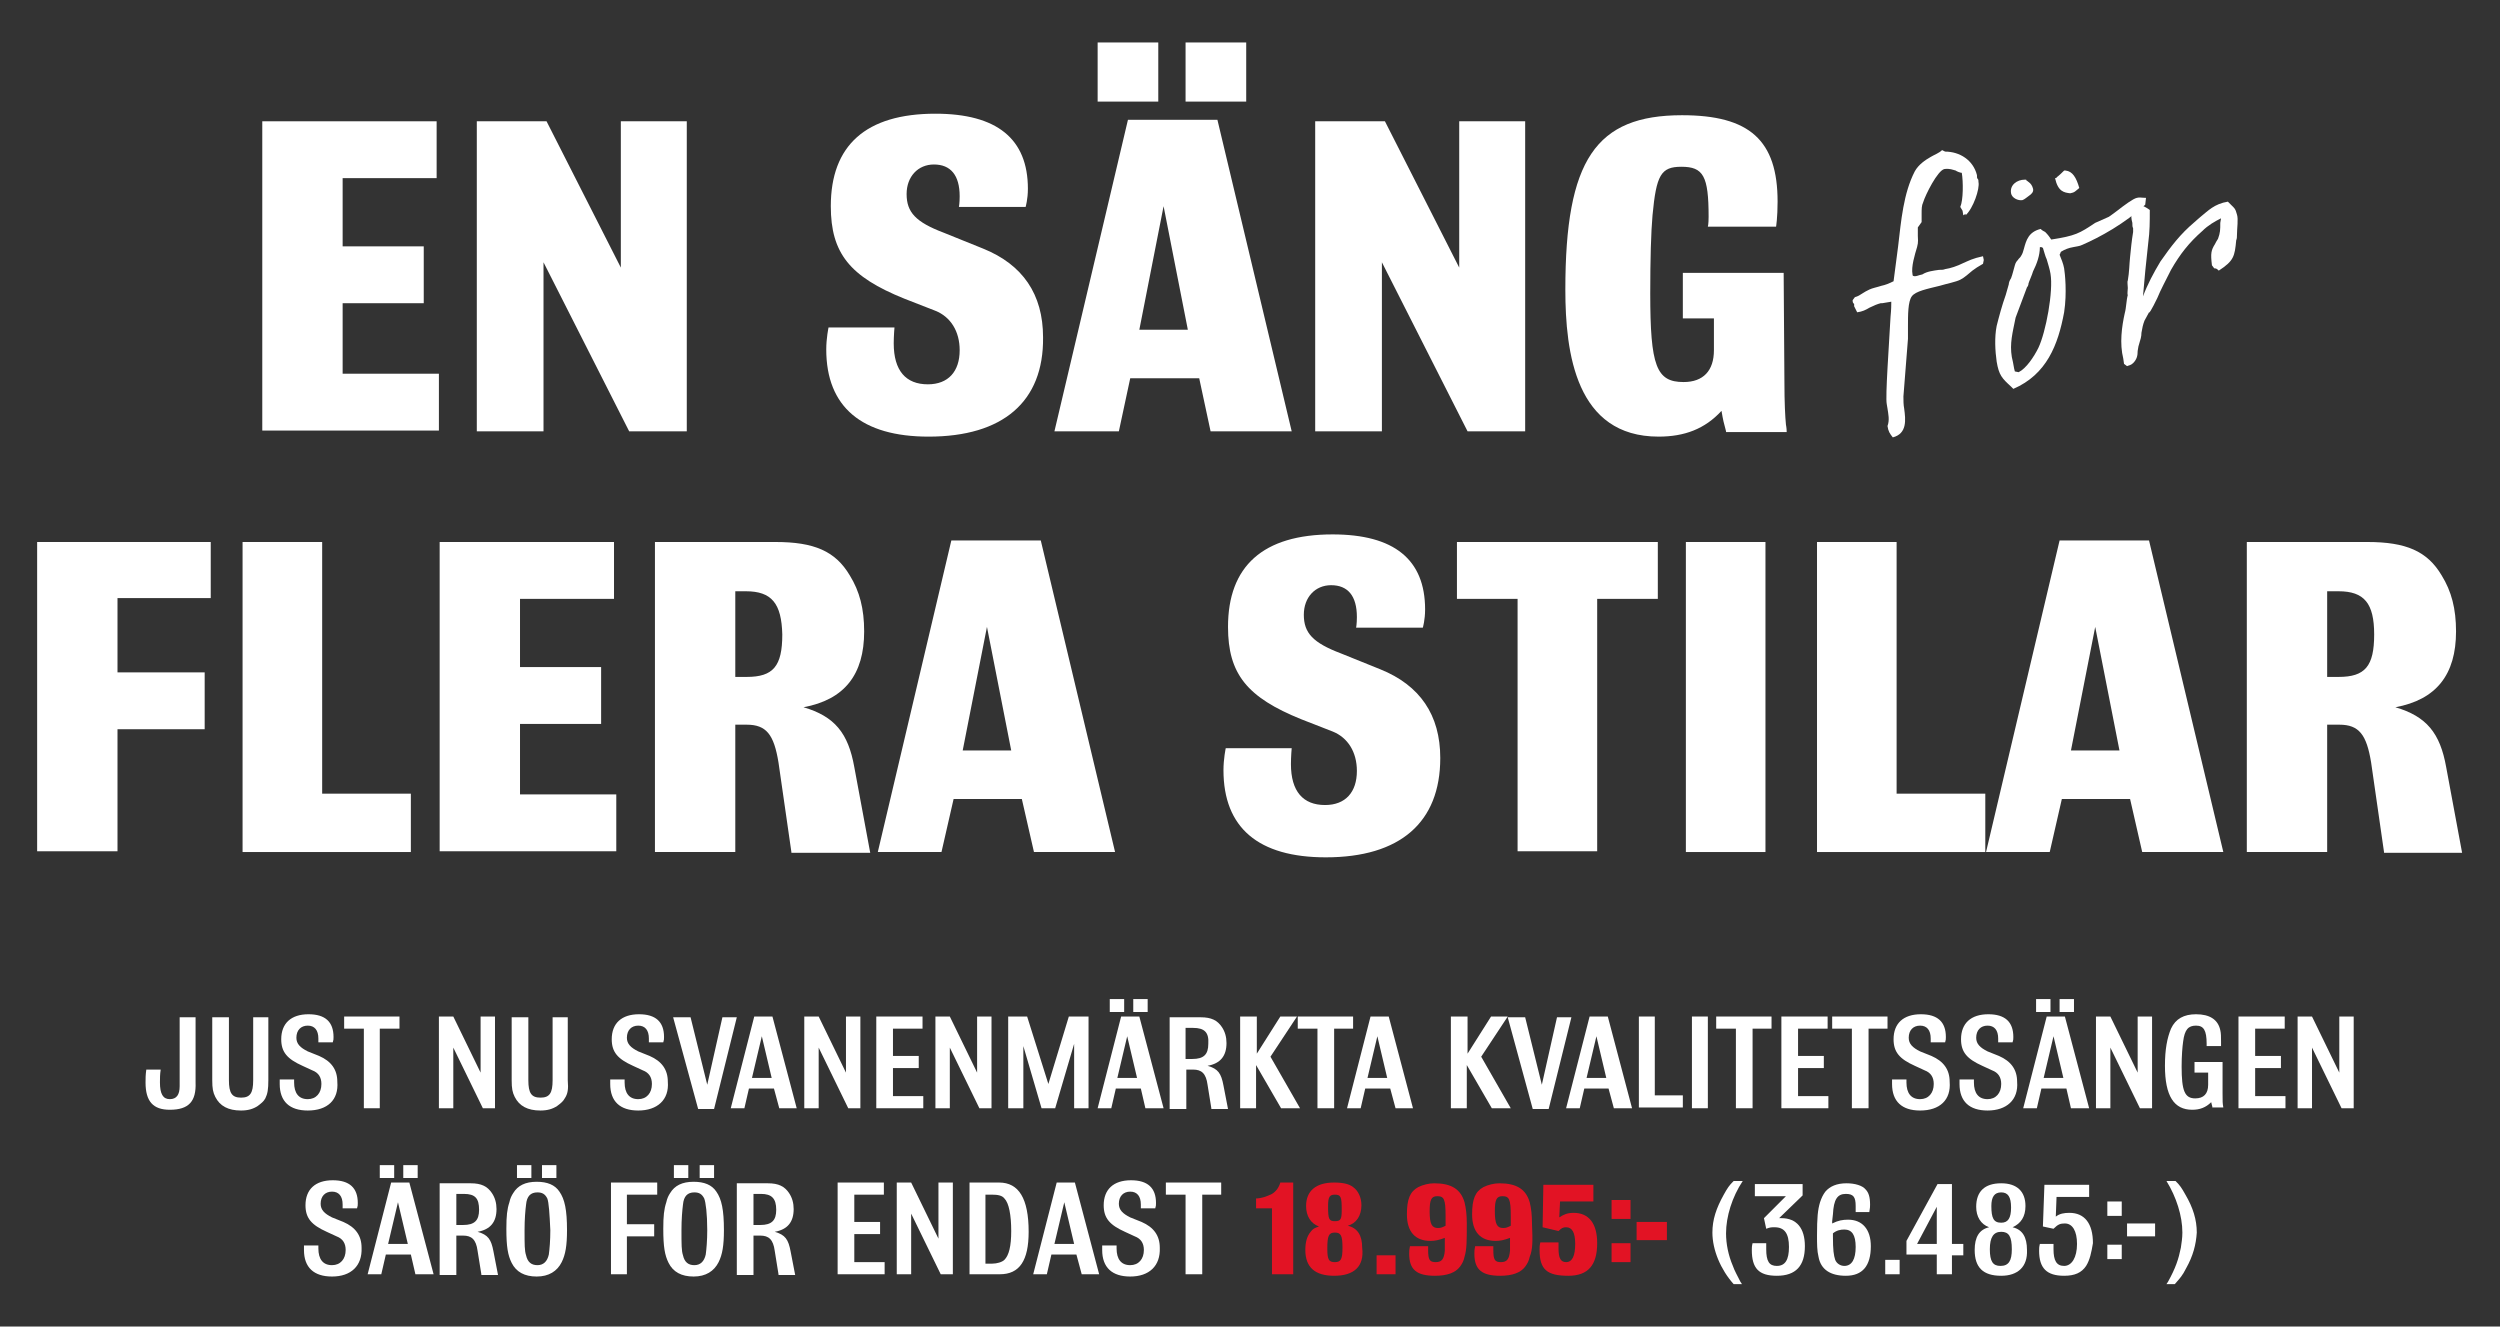 <?xml version="1.0" encoding="utf-8"?>
<svg xmlns="http://www.w3.org/2000/svg" xmlns:xlink="http://www.w3.org/1999/xlink" version="1.1" id="Lager_1" x="0px" y="0px" viewBox="0 0 329.8 175" style="enable-background:new 0 0 329.8 175;">
<rect x="0" y="0" width="329.8" height="175" fill="#333333" stroke="none"/>
<style type="text/css">
	.st0{fill:#FFFFFF;}
	.st1{fill:#E21324;}
</style>
<g>
	<g>
		<g>
			<path class="st0" d="M256.6,20c1.9,0,3.7,1.1,4.2,3.1c0,0.3,0,0.4,0.1,0.5l0,0c0.1,0.1,0.1,0.2,0.1,0.4c0.2,0.9-0.7,3.5-1.7,4.4&#xA;				v-0.2c-0.1,0.1-0.3,0.2-0.3,0.2l-0.1-0.6l-0.3-0.5c0.4-0.9,0.4-3.3,0.2-4.5c-0.2,0-0.7-0.2-0.8-0.3c-0.4-0.1-0.8-0.3-1.5-0.2&#xA;				c-0.9,0.2-2.5,3.4-2.8,4.4c-0.2,0.4-0.2,0.9-0.2,1.5c0,0.4,0,0.8,0,1.1L253,30c0,0.3,0,0.7,0,1.1c0,0.4,0.1,0.8-0.1,1.5&#xA;				c-0.3,1-0.8,2.6-0.6,3.6c0,0,0,0.2,0.1,0.2c0.2,0.1,0.5,0,0.8-0.1l0.4-0.1c0.6-0.4,1.5-0.5,2.2-0.6c0.3,0,0.6,0,0.8-0.1&#xA;				c0.7-0.1,1.6-0.4,2.4-0.8c0.7-0.3,1.2-0.6,2.6-0.9l0.1,0.5l-0.1,0.5c-0.7,0.4-1,0.6-1.4,0.9c-0.5,0.4-1,0.9-1.6,1.2&#xA;				c-0.6,0.3-1.7,0.5-2.7,0.8c-1.6,0.4-3.2,0.7-3.7,1.4c-0.5,0.7-0.5,2.4-0.5,4c0,0.6,0,1.2,0,1.6c-0.1,1.2-0.2,2.6-0.3,3.8&#xA;				c-0.1,1.2-0.2,2.6-0.3,3.8c0,0.5,0,1.1,0.1,1.6c0.2,1.5,0.4,3.3-1.5,3.8c-0.4-0.5-0.6-0.8-0.7-1.5c0.3-0.8,0.1-1.6,0-2.3&#xA;				l-0.1-0.6c-0.2-1,0.3-7.7,0.5-11.5c0.1-1,0.1-1.6,0.1-2l-1.2,0.2c-0.1,0-0.2,0-0.2,0c-0.4,0.1-0.9,0.3-1.5,0.6&#xA;				c-0.5,0.3-0.9,0.5-1.6,0.6l-0.4-0.8c0-0.1,0-0.2,0-0.3l-0.1-0.1c-0.1-0.1-0.1-0.3-0.1-0.4l0.3-0.4c0.4-0.1,0.7-0.3,1-0.5&#xA;				c0.3-0.2,0.5-0.3,0.9-0.5l0,0c0.4-0.2,1-0.3,1.6-0.5c0.5-0.1,1-0.3,1.6-0.6c0.2-1.5,0.4-3,0.6-4.6c0.4-3.4,0.7-7,2.2-9.9&#xA;				c0.5-0.9,1.4-1.5,2.1-1.9c0.5-0.3,1.1-0.5,1.5-0.9L256.6,20z"/>
		</g>
		<g>
			<path class="st0" d="M270.6,31.6c3.2-0.5,3.7-0.8,5.8-2.2l1.8-0.8c0.3-0.2,0.7-0.5,1.1-0.8l0,0c0.9-0.7,2.1-1.6,2.6-1.7&#xA;				c0.3-0.1,0.7,0,1.2,0l-0.1,0.9c-2.7,2.5-6,4.3-8.3,5.3c-0.4,0.2-0.8,0.2-1.2,0.3c-0.6,0.1-1.1,0.3-1.6,0.6&#xA;				c-0.1,0.1-0.1,0.3-0.2,0.4c0.2,0.5,0.5,1.2,0.6,1.8c0.1,0.6,0.4,3.2,0,5.8c-0.8,4.3-2.3,8.2-6.7,10.1l-0.3-0.3l0,0&#xA;				c-1.2-1.1-1.6-1.5-1.9-3.3c-0.2-1.4-0.3-3.2,0-4.7c0.3-1.2,0.7-2.7,1.2-4.1l0.4-1.4l0,0c0-0.2,0.1-0.5,0.3-0.8&#xA;				c0.2-0.5,0.4-1.4,0.5-1.7c0.1-0.4,0.3-0.6,0.4-0.7c0.1-0.2,0.3-0.3,0.4-0.5c0.2-0.3,0.3-0.6,0.4-1c0.3-1.1,0.6-2.2,2.2-2.6&#xA;				c0.2,0.2,0.4,0.3,0.6,0.4C270.2,31,270.4,31.3,270.6,31.6z M269.1,32.6c0,1.1-0.4,2.2-0.9,3.2l0,0c-0.1,0.4-0.6,1.5-0.6,1.6&#xA;				c0,0.2-0.1,0.4-0.2,0.5l0,0c-0.4,1.1-1.1,2.9-1.5,4c-0.4,2-0.8,3.4-0.5,5.2c0.1,0.4,0.2,0.9,0.3,1.5l0.1,0.4l0.5,0.1&#xA;				c1-0.5,2-2,2.6-3.2c1-2.1,2-7.5,1.6-9.8c-0.1-0.6-0.3-1.2-0.5-1.9c-0.2-0.4-0.3-0.9-0.5-1.5l-0.2-0.1H269.1z M267.3,23.8&#xA;				c-0.1-0.1,0.2,0.1,0.3,0.2l0,0c0.3,0.2,0.5,0.5,0.6,0.9c0.1,0.4-0.2,0.7-0.5,0.9s-0.6,0.5-0.9,0.6c-0.6,0.1-1.4-0.3-1.5-0.9&#xA;				c-0.2-1.1,0.8-1.8,1.8-1.8H267.3z M272.5,22.5c0.9,0.1,1.4,0.9,1.8,2.3c-0.5,0.4-0.6,0.6-1.2,0.7c-0.8-0.1-1.6-0.2-2-2&#xA;				c0.2,0,0.2,0,0.2-0.1c0.3-0.2,0.9-0.8,1-0.9H272.5z"/>
		</g>
		<g>
			<path class="st0" d="M291.8,35c-0.2-1.6-0.1-2,0.4-2.8c0.1-0.2,0.2-0.4,0.4-0.7c0.3-0.8,0.3-1.2,0.3-2.1l0.1-0.6&#xA;				c-0.8,0.4-1.7,0.9-2.5,1.7c-1.7,1.5-2.9,3-4.1,5.1c-0.7,1.4-1.4,2.7-1.8,3.7l-0.5,1c-0.2,0.4-0.6,1.1-0.6,0.9l-0.6,1.1l0,0&#xA;				c-0.2,0.5-0.3,1-0.4,1.6c0,0.5-0.1,0.8-0.4,1.8l0,0l-0.1,0.6c0,0.6-0.1,1.1-0.6,1.6c-0.3,0.3-0.6,0.3-0.8,0.4l-0.4-0.3l-0.1-0.7&#xA;				c-0.5-2-0.2-4.2,0.2-6c0.2-0.7,0.2-1.7,0.4-2.4c-0.1,0,0-0.7,0-0.9c0-0.4-0.1-0.8,0-1c0.2-1.1,0.2-2.2,0.3-3.1&#xA;				c0.1-1,0.2-2.1,0.4-3.3c0-0.3,0-0.5,0-0.5c-0.1-0.2-0.1-0.3-0.1-0.7c-0.1-0.3-0.4-1.6,0.4-2.3c0.6-0.4,1.9,0.6,1.9,0.6&#xA;				c0,1.6,0,2.8-0.2,4.3c-0.3,2.7-0.5,4.7-0.7,7.1c0.6-1.6,1.4-3.1,2.3-4.6c1.4-2,2.6-3.6,4.5-5.2c0.3-0.3,0.6-0.5,0.8-0.7&#xA;				c1-0.8,1.8-1.7,3.6-2l0.5,0.5l0,0c0.3,0.3,0.5,0.4,0.7,1.2c0.2,0.6,0,1.8,0,2.7c0,0.2,0,0.5-0.1,0.7c-0.2,2.1-0.3,2.7-2.3,4&#xA;				c-0.3-0.3-0.4-0.3-0.6-0.3L291.8,35z"/>
		</g>
	</g>
	<g>
		<path class="st0" d="M34.6,56.9V16h23v7.5H45.2v9h10.7V40H45.2v9.3h12.7v7.5H34.6z"/>
	</g>
	<g>
		<path class="st0" d="M83,56.9L71.7,34.6v22.3h-8.8V16h9.2l9.8,19.3V16h8.7v40.9H83z"/>
	</g>
	<g>
		<path class="st0" d="M122.5,57.6c-8.8,0-13.5-3.9-13.5-11.5c0-1.5,0.3-2.9,0.3-2.9h8.7c0,0-0.1,1.1-0.1,2.1c0,3.6,1.6,5.4,4.5,5.4&#xA;			c2.7,0,4.2-1.7,4.2-4.5c0-2.5-1.2-4.4-3.2-5.2l-4.1-1.6c-7.2-2.9-9.7-6-9.7-12.2c0-8,4.6-12.2,13.8-12.2c8.1,0,12.2,3.3,12.2,9.9&#xA;			c0,1.4-0.3,2.4-0.3,2.4h-8.8c0,0,0.1-0.5,0.1-1.4c0-2.8-1.2-4.2-3.4-4.2c-2.1,0-3.6,1.6-3.6,3.9c0,2.4,1.2,3.7,4.9,5.1l5.2,2.1&#xA;			c5.2,2.1,7.9,6,7.9,11.7C137.7,53,132.3,57.6,122.5,57.6z"/>
	</g>
	<g>
		<path class="st0" d="M159.7,56.9l-1.5-7h-9.1l-1.5,7h-8.5l9.7-41.1h11.8l9.8,41.1H159.7z M144.8,13.4V5.6h8v7.8H144.8z&#xA;			 M153.5,27.2l-3.2,16.3h6.4L153.5,27.2z M156.4,13.4V5.6h8v7.8H156.4z"/>
	</g>
	<g>
		<path class="st0" d="M193.6,56.9l-11.3-22.3v22.3h-8.8V16h9.2l9.8,19.3V16h8.7v40.9H193.6z"/>
	</g>
	<g>
		<path class="st0" d="M227.7,56.9c-0.3-1.1-0.4-1.5-0.6-2.7c-2.2,2.4-4.9,3.4-8.3,3.4c-10.9,0-12.3-11-12.3-19.4&#xA;			c0-17.1,4-23,15.4-23c8.9,0,12.6,3.3,12.6,11.4c0,2.1-0.2,3.3-0.2,3.3h-9c0,0,0.1-0.3,0.1-1.3c0-5.4-0.7-6.6-3.6-6.6&#xA;			c-2.7,0-3.3,1.1-3.8,6.4c-0.2,2.2-0.3,5.9-0.3,10.3c0,9.6,0.8,11.7,4.4,11.7c2.6,0,4-1.5,4-4.2v-4.2H222v-6h13.3l0.1,14.4&#xA;			c0,2.7,0.1,4.6,0.2,5.6c0,0.1,0.1,0.4,0.1,1H227.7z"/>
	</g>
</g>
<g>
	<g>
		<path class="st0" d="M15.5,78.9v9.8H27v7.5H15.5v16.1H4.9V71.5h22.9v7.4H15.5z"/>
	</g>
	<g>
		<path class="st0" d="M32,112.4V71.5h10.5v33.2h11.7v7.7H32z"/>
	</g>
	<g>
		<path class="st0" d="M58,112.4V71.5h23V79H68.6v9h10.7v7.5H68.6v9.3h12.7v7.5H58z"/>
	</g>
	<g>
		<path class="st0" d="M104.4,112.4l-1.7-11.8c-0.6-3.7-1.6-5-4.2-5H97v16.8H86.4V71.5h15.9c5.1,0,7.9,1.2,9.8,4.4&#xA;			c1.3,2.1,1.9,4.4,1.9,7.4c0,5.7-2.6,9-8,10c4.1,1.2,5.9,3.4,6.7,7.9l2.1,11.3H104.4z M98.4,78H97v11.3h1.5c3.5,0,4.7-1.4,4.7-5.6&#xA;			C103.1,79.6,101.8,78,98.4,78z"/>
	</g>
	<g>
		<path class="st0" d="M136.4,112.4l-1.6-7h-9l-1.6,7h-8.4l9.7-41.1h11.8l9.8,41.1H136.4z M130.2,82.7L127,99h6.4L130.2,82.7z"/>
	</g>
	<g>
		<path class="st0" d="M174.9,113.1c-8.9,0-13.5-3.9-13.5-11.5c0-1.5,0.3-2.9,0.3-2.9h8.7c0,0-0.1,1.1-0.1,2.1&#xA;			c0,3.6,1.6,5.4,4.5,5.4c2.7,0,4.2-1.7,4.2-4.5c0-2.5-1.2-4.4-3.2-5.2l-4.1-1.6c-7.2-2.9-9.7-6-9.7-12.2c0-8,4.6-12.2,13.8-12.2&#xA;			c8.1,0,12.2,3.3,12.2,9.9c0,1.4-0.3,2.4-0.3,2.4h-8.8c0,0,0.1-0.5,0.1-1.4c0-2.8-1.2-4.2-3.4-4.2c-2.1,0-3.6,1.6-3.6,3.9&#xA;			c0,2.4,1.2,3.7,4.9,5.1l5.2,2.1c5.2,2.1,7.9,6,7.9,11.7C190,108.5,184.7,113.1,174.9,113.1z"/>
	</g>
	<g>
		<path class="st0" d="M210.7,79v33.3h-10.5V79h-8v-7.5h26.5V79H210.7z"/>
	</g>
	<g>
		<path class="st0" d="M222.4,112.4V71.5h10.5v40.9H222.4z"/>
	</g>
	<g>
		<path class="st0" d="M239.7,112.4V71.5h10.5v33.2h11.7v7.7H239.7z"/>
	</g>
	<g>
		<path class="st0" d="M282.6,112.4l-1.6-7h-9l-1.6,7H262l9.7-41.1h11.8l9.8,41.1H282.6z M276.4,82.7L273.2,99h6.4L276.4,82.7z"/>
	</g>
	<g>
		<path class="st0" d="M314.5,112.4l-1.7-11.8c-0.6-3.7-1.6-5-4.2-5H307v16.8h-10.6V71.5h15.9c5.1,0,7.9,1.2,9.8,4.4&#xA;			c1.3,2.1,1.9,4.4,1.9,7.4c0,5.7-2.6,9-8,10c4.1,1.2,5.9,3.4,6.7,7.9l2.1,11.3H314.5z M308.5,78H307v11.3h1.5&#xA;			c3.5,0,4.7-1.4,4.7-5.6C313.2,79.6,311.9,78,308.5,78z"/>
	</g>
</g>
<g>
	<path class="st0" d="M22.4,146.4c-2.2,0-3.2-1.1-3.2-3.6c0-0.5,0-1,0.1-1.7h1.9c-0.1,0.6-0.1,1.2-0.1,1.7c0,1.5,0.4,2.2,1.3,2.2&#xA;		c0.9,0,1.3-0.6,1.3-1.7v-9.1h2.1v8.6C25.9,145.3,24.9,146.4,22.4,146.4z"/>
	<path class="st0" d="M35,144.9c-0.2,0.4-0.6,0.7-1,1c-0.6,0.4-1.3,0.6-2.2,0.6c-1.7,0-2.8-0.6-3.4-1.8c-0.3-0.6-0.4-1.1-0.4-2.2&#xA;		l0-8.3h2.2v8.3c0,1.7,0.4,2.3,1.6,2.3c1.2,0,1.6-0.6,1.6-2.3v-8.3h2v8.3C35.4,143.7,35.3,144.3,35,144.9z"/>
	<path class="st0" d="M40.6,146.5c-2.4,0-3.7-1.2-3.7-3.5c0-0.2,0-0.4,0-0.6h1.9c0,0.1,0,0.3,0,0.4c0,1.4,0.6,2.2,1.8,2.2&#xA;		c1.1,0,1.8-0.8,1.8-2c0-0.9-0.4-1.5-1.2-1.8l-1.3-0.6c-2-0.9-2.8-1.8-2.8-3.5c0-2.1,1.3-3.3,3.6-3.3c2.2,0,3.3,1,3.3,3&#xA;		c0,0.3,0,0.4-0.1,0.7h-1.9c0-0.2,0-0.3,0-0.5c0-1.1-0.5-1.7-1.4-1.7c-0.9,0-1.5,0.6-1.5,1.6c0,0.8,0.5,1.3,1.5,1.8l1.5,0.6&#xA;		c1.6,0.7,2.4,1.8,2.4,3.4C44.7,145.1,43.2,146.5,40.6,146.5z"/>
	<path class="st0" d="M50.1,135.8v10.4H48v-10.5h-2.6v-1.6h7.3v1.6H50.1z"/>
	<path class="st0" d="M63.7,146.2l-3.9-8v8h-1.9v-12.1h1.9l3.6,7.4v-7.4h1.9v12.1H63.7z"/>
	<path class="st0" d="M74.5,144.9c-0.2,0.4-0.6,0.7-1,1c-0.6,0.4-1.3,0.6-2.2,0.6c-1.7,0-2.8-0.6-3.4-1.8c-0.3-0.6-0.4-1.1-0.4-2.2&#xA;		l0-8.3h2.2v8.3c0,1.7,0.4,2.3,1.6,2.3c1.2,0,1.6-0.6,1.6-2.3v-8.3h2v8.3C75,143.7,74.9,144.3,74.5,144.9z"/>
	<path class="st0" d="M84.2,146.5c-2.4,0-3.7-1.2-3.7-3.5c0-0.2,0-0.4,0-0.6h1.9c0,0.1,0,0.3,0,0.4c0,1.4,0.6,2.2,1.8,2.2&#xA;		c1.1,0,1.8-0.8,1.8-2c0-0.9-0.4-1.5-1.2-1.8l-1.3-0.6c-2-0.9-2.8-1.8-2.8-3.5c0-2.1,1.3-3.3,3.6-3.3c2.2,0,3.3,1,3.3,3&#xA;		c0,0.3,0,0.4-0.1,0.7h-1.9c0-0.2,0-0.3,0-0.5c0-1.1-0.5-1.7-1.4-1.7c-0.9,0-1.5,0.6-1.5,1.6c0,0.8,0.5,1.3,1.5,1.8l1.5,0.6&#xA;		c1.6,0.7,2.4,1.8,2.4,3.4C88.3,145.1,86.7,146.5,84.2,146.5z"/>
	<path class="st0" d="M94.2,146.3h-2.1l-3.3-12.1h2.3l2.2,8.9l2-8.9h1.9L94.2,146.3z"/>
	<path class="st0" d="M102.8,146.2l-0.7-2.6h-3.3l-0.6,2.6h-1.8l3.1-12.1h2.4l3.2,12.1H102.8z M100.5,136.7l-1.3,5.5h2.6&#xA;		L100.5,136.7z"/>
	<path class="st0" d="M111.9,146.2l-3.9-8v8h-1.9v-12.1h1.9l3.6,7.4v-7.4h1.9v12.1H111.9z"/>
	<path class="st0" d="M115.6,146.2v-12.1h6.1v1.6h-3.9v3.6h3.4v1.6h-3.4v3.7h4v1.6H115.6z"/>
	<path class="st0" d="M129.2,146.2l-3.9-8v8h-1.9v-12.1h1.9l3.6,7.4v-7.4h1.9v12.1H129.2z"/>
	<path class="st0" d="M141.7,146.2v-8.5l-2.5,8.5h-1.8l-2.4-8.2v8.2H133v-12.1h2.5l2.8,8.9l2.7-8.9h2.6v12.1H141.7z"/>
	<path class="st0" d="M151.1,146.2l-0.6-2.6h-3.3l-0.6,2.6h-1.8l3.1-12.1h2.4l3.2,12.1H151.1z M146.4,133.5v-1.7h1.9v1.7H146.4z&#xA;		 M148.7,136.7l-1.3,5.5h2.6L148.7,136.7z M149.5,133.5v-1.7h1.9v1.7H149.5z"/>
	<path class="st0" d="M159.8,146.2l-0.5-3.1c-0.2-1.5-0.8-2-1.9-2h-0.9v5.2h-2.2v-12.1h4.1c1.4,0,2.2,0.4,2.8,1.3&#xA;		c0.4,0.6,0.6,1.3,0.6,2.1c0,1.7-0.8,2.7-2.5,3c1.4,0.4,1.8,1,2.1,2.6l0.6,3.1H159.8z M157.4,135.6h-1v4.1h0.9c1.5,0,2.1-0.6,2.1-2&#xA;		C159.5,136.2,158.9,135.6,157.4,135.6z"/>
	<path class="st0" d="M169,146.2l-3.3-5.7v5.7h-2.1v-12.1h2.2v4.9l3.1-4.9h2.2l-3.5,5.3l3.9,6.8H169z"/>
	<path class="st0" d="M176,135.8v10.4h-2.2v-10.5h-2.6v-1.6h7.3v1.6H176z"/>
	<path class="st0" d="M184.1,146.2l-0.7-2.6h-3.3l-0.6,2.6h-1.8l3.1-12.1h2.4l3.2,12.1H184.1z M181.7,136.7l-1.3,5.5h2.6&#xA;		L181.7,136.7z"/>
	<path class="st0" d="M196.8,146.2l-3.3-5.7v5.7h-2.1v-12.1h2.2v4.9l3.1-4.9h2.2l-3.5,5.3l3.9,6.8H196.8z"/>
	<path class="st0" d="M204.3,146.3h-2.1l-3.3-12.1h2.3l2.2,8.9l2-8.9h1.9L204.3,146.3z"/>
	<path class="st0" d="M212.9,146.2l-0.7-2.6H209l-0.6,2.6h-1.8l3.1-12.1h2.4l3.2,12.1H212.9z M210.6,136.7l-1.3,5.5h2.6L210.6,136.7&#xA;		z"/>
	<path class="st0" d="M216.2,146.2v-12.1h2.1v10.4h3.7v1.6H216.2z"/>
	<path class="st0" d="M223.2,146.2v-12.1h2.1v12.1H223.2z"/>
	<path class="st0" d="M231.2,135.8v10.4h-2.2v-10.5h-2.6v-1.6h7.3v1.6H231.2z"/>
	<path class="st0" d="M235,146.2v-12.1h6.1v1.6h-3.9v3.6h3.4v1.6h-3.4v3.7h4v1.6H235z"/>
	<path class="st0" d="M246.5,135.8v10.4h-2.2v-10.5h-2.6v-1.6h7.3v1.6H246.5z"/>
	<path class="st0" d="M253.3,146.5c-2.4,0-3.7-1.2-3.7-3.5c0-0.2,0-0.4,0-0.6h1.9c0,0.1,0,0.3,0,0.4c0,1.4,0.6,2.2,1.8,2.2&#xA;		c1.1,0,1.8-0.8,1.8-2c0-0.9-0.4-1.5-1.2-1.8l-1.3-0.6c-2-0.9-2.8-1.8-2.8-3.5c0-2.1,1.3-3.3,3.6-3.3c2.2,0,3.3,1,3.3,3&#xA;		c0,0.3,0,0.4-0.1,0.7h-1.9c0-0.2,0-0.3,0-0.5c0-1.1-0.5-1.7-1.4-1.7c-0.9,0-1.5,0.6-1.5,1.6c0,0.8,0.5,1.3,1.5,1.8l1.5,0.6&#xA;		c1.6,0.7,2.4,1.8,2.4,3.4C257.4,145.1,255.9,146.5,253.3,146.5z"/>
	<path class="st0" d="M262.2,146.5c-2.4,0-3.7-1.2-3.7-3.5c0-0.2,0-0.4,0-0.6h1.9c0,0.1,0,0.3,0,0.4c0,1.4,0.6,2.2,1.8,2.2&#xA;		c1.1,0,1.8-0.8,1.8-2c0-0.9-0.4-1.5-1.2-1.8l-1.3-0.6c-2-0.9-2.8-1.8-2.8-3.5c0-2.1,1.3-3.3,3.6-3.3c2.2,0,3.3,1,3.3,3&#xA;		c0,0.3,0,0.4-0.1,0.7h-1.9c0-0.2,0-0.3,0-0.5c0-1.1-0.5-1.7-1.4-1.7c-0.9,0-1.5,0.6-1.5,1.6c0,0.8,0.5,1.3,1.5,1.8l1.5,0.6&#xA;		c1.6,0.7,2.4,1.8,2.4,3.4C266.3,145.1,264.7,146.5,262.2,146.5z"/>
	<path class="st0" d="M273.2,146.2l-0.6-2.6h-3.3l-0.6,2.6h-1.8l3.1-12.1h2.4l3.2,12.1H273.2z M268.6,133.5v-1.7h1.9v1.7H268.6z&#xA;		 M270.9,136.7l-1.3,5.5h2.6L270.9,136.7z M271.7,133.5v-1.7h1.9v1.7H271.7z"/>
	<path class="st0" d="M282.3,146.2l-3.9-8v8h-1.9v-12.1h1.9l3.6,7.4v-7.4h1.9v12.1H282.3z"/>
	<path class="st0" d="M291.9,146.2c-0.1-0.3-0.1-0.5-0.2-0.8c-0.7,0.7-1.5,1-2.5,1c-2.4,0-3.6-1.8-3.6-5.8c0-2.2,0.3-3.7,0.8-4.9&#xA;		c0.6-1.3,1.7-1.9,3.3-1.9c1.8,0,2.9,0.7,3.2,2.1c0.1,0.4,0.1,0.9,0.1,1.5c0,0.2,0,0.4,0,0.6h-1.9c0-0.1,0-0.2,0-0.3&#xA;		c0-1.8-0.4-2.4-1.4-2.4c-1,0-1.5,0.5-1.7,2.1c-0.1,0.7-0.2,1.9-0.2,3.3c0,3.2,0.4,4.2,1.8,4.2c1.1,0,1.7-0.6,1.7-1.8v-1.6h-1.8&#xA;		v-1.4h3.7v2.9v1.2c0,1.2,0,1.3,0.1,1.9H291.9z"/>
	<path class="st0" d="M295.3,146.2v-12.1h6.1v1.6h-3.9v3.6h3.4v1.6h-3.4v3.7h4v1.6H295.3z"/>
	<path class="st0" d="M308.9,146.2l-3.9-8v8h-1.9v-12.1h1.9l3.6,7.4v-7.4h1.9v12.1H308.9z"/>
</g>
<g>
	<path class="st0" d="M43.8,168.4c-2.4,0-3.7-1.2-3.7-3.5c0-0.2,0-0.4,0-0.6H42c0,0.1,0,0.3,0,0.4c0,1.4,0.6,2.2,1.8,2.2&#xA;		c1.1,0,1.8-0.8,1.8-2c0-0.9-0.4-1.5-1.2-1.8l-1.3-0.6c-2-0.9-2.8-1.8-2.8-3.5c0-2.1,1.3-3.3,3.6-3.3c2.2,0,3.3,1,3.3,3&#xA;		c0,0.3,0,0.4-0.1,0.7h-1.9c0-0.2,0-0.3,0-0.5c0-1.1-0.5-1.7-1.4-1.7s-1.5,0.6-1.5,1.6c0,0.8,0.5,1.3,1.5,1.8l1.5,0.6&#xA;		c1.6,0.7,2.4,1.8,2.4,3.4C47.8,167,46.3,168.4,43.8,168.4z"/>
	<path class="st0" d="M54.8,168.1l-0.6-2.6h-3.3l-0.6,2.6h-1.8l3.1-12.1h2.4l3.2,12.1H54.8z M50.1,155.4v-1.7h1.9v1.7H50.1z&#xA;		 M52.5,158.6l-1.3,5.5h2.6L52.5,158.6z M53.2,155.4v-1.7h1.9v1.7H53.2z"/>
	<path class="st0" d="M63.5,168.1L63,165c-0.2-1.5-0.8-2-1.9-2h-0.9v5.2H58v-12.1h4.1c1.4,0,2.2,0.4,2.8,1.3&#xA;		c0.4,0.6,0.6,1.3,0.6,2.1c0,1.7-0.8,2.7-2.5,3c1.4,0.4,1.8,1,2.1,2.6l0.6,3.1H63.5z M61.2,157.5h-1v4.1h0.9c1.5,0,2.1-0.6,2.1-2&#xA;		C63.2,158.1,62.7,157.5,61.2,157.5z"/>
	<path class="st0" d="M74.1,166.5c-0.6,1.2-1.7,1.9-3.3,1.9c-1.6,0-2.7-0.6-3.3-1.8c-0.5-1-0.7-2.1-0.7-4.5c0-1.7,0.1-2.6,0.4-3.5&#xA;		c0.1-0.5,0.3-0.9,0.5-1.2c0.6-1,1.6-1.5,3.1-1.5c1.4,0,2.4,0.4,3,1.3c0.7,1,1,2.4,1,5.1C74.8,164.3,74.6,165.5,74.1,166.5z&#xA;		 M68.2,155.4v-1.7h1.9v1.7H68.2z M72.2,158.1c-0.3-0.6-0.7-0.8-1.3-0.8c-0.9,0-1.4,0.5-1.5,1.6c-0.1,0.8-0.2,1.9-0.2,3.4&#xA;		c0,1.9,0,2.7,0.2,3.3c0.2,0.9,0.7,1.3,1.5,1.3c0.8,0,1.3-0.5,1.5-1.4c0.1-0.7,0.2-1.9,0.2-3.2C72.5,160.1,72.4,158.6,72.2,158.1z&#xA;		 M71.5,155.4v-1.7h1.9v1.7H71.5z"/>
	<path class="st0" d="M82.7,157.7v3.8h3.6v1.6h-3.6v5h-2.1v-12.1h6.1v1.6H82.7z"/>
	<path class="st0" d="M94.8,166.5c-0.6,1.2-1.7,1.9-3.3,1.9c-1.6,0-2.7-0.6-3.3-1.8c-0.5-1-0.7-2.1-0.7-4.5c0-1.7,0.1-2.6,0.4-3.5&#xA;		c0.1-0.5,0.3-0.9,0.5-1.2c0.6-1,1.6-1.5,3.1-1.5c1.4,0,2.4,0.4,3,1.3c0.7,1,1,2.4,1,5.1C95.5,164.3,95.3,165.5,94.8,166.5z&#xA;		 M88.9,155.4v-1.7h1.9v1.7H88.9z M92.9,158.1c-0.3-0.6-0.7-0.8-1.3-0.8c-0.9,0-1.4,0.5-1.5,1.6c-0.1,0.8-0.2,1.9-0.2,3.4&#xA;		c0,1.9,0,2.7,0.2,3.3c0.2,0.9,0.7,1.3,1.5,1.3c0.8,0,1.3-0.5,1.5-1.4c0.1-0.7,0.2-1.9,0.2-3.2C93.3,160.1,93.1,158.6,92.9,158.1z&#xA;		 M92.3,155.4v-1.7h1.9v1.7H92.3z"/>
	<path class="st0" d="M102.7,168.1l-0.5-3.1c-0.2-1.5-0.8-2-1.9-2h-0.9v5.2h-2.2v-12.1h4.1c1.4,0,2.2,0.4,2.8,1.3&#xA;		c0.4,0.6,0.6,1.3,0.6,2.1c0,1.7-0.8,2.7-2.5,3c1.4,0.4,1.8,1,2.1,2.6l0.6,3.1H102.7z M100.4,157.5h-1v4.1h0.9c1.5,0,2.1-0.6,2.1-2&#xA;		C102.4,158.1,101.8,157.5,100.4,157.5z"/>
	<path class="st0" d="M110.5,168.1v-12.1h6.1v1.6h-3.9v3.6h3.4v1.6h-3.4v3.7h4v1.6H110.5z"/>
	<path class="st0" d="M124.1,168.1l-3.9-8v8h-1.9v-12.1h1.9l3.6,7.4v-7.4h1.9v12.1H124.1z"/>
	<path class="st0" d="M131.9,168.1h-4v-12.1h3.9c2.6,0,3.9,2.1,3.9,6.5C135.7,166.3,134.5,168.1,131.9,168.1z M132.5,158.1&#xA;		c-0.3-0.4-0.9-0.5-1.6-0.5H130v9.1h0.9c0.6,0,1.3-0.2,1.6-0.5c0.6-0.6,0.9-1.8,0.9-3.8C133.4,160.3,133.1,158.7,132.5,158.1z"/>
	<path class="st0" d="M142.7,168.1l-0.7-2.6h-3.3l-0.6,2.6h-1.8l3.1-12.1h2.4l3.2,12.1H142.7z M140.4,158.6l-1.3,5.5h2.6&#xA;		L140.4,158.6z"/>
	<path class="st0" d="M149.1,168.4c-2.4,0-3.7-1.2-3.7-3.5c0-0.2,0-0.4,0-0.6h1.9c0,0.1,0,0.3,0,0.4c0,1.4,0.6,2.2,1.8,2.2&#xA;		c1.1,0,1.8-0.8,1.8-2c0-0.9-0.4-1.5-1.2-1.8l-1.3-0.6c-2-0.9-2.8-1.8-2.8-3.5c0-2.1,1.3-3.3,3.6-3.3c2.2,0,3.3,1,3.3,3&#xA;		c0,0.3,0,0.4-0.1,0.7h-1.9c0-0.2,0-0.3,0-0.5c0-1.1-0.5-1.7-1.4-1.7s-1.5,0.6-1.5,1.6c0,0.8,0.5,1.3,1.5,1.8l1.5,0.6&#xA;		c1.6,0.7,2.4,1.8,2.4,3.4C153.1,167,151.6,168.4,149.1,168.4z"/>
	<path class="st0" d="M158.6,157.7v10.4h-2.2v-10.5h-2.6v-1.6h7.3v1.6H158.6z"/>
	<path class="st1" d="M167.8,168.1v-8.7h-2.1v-1.3c0.7,0,1.5-0.3,2.1-0.6c0.5-0.3,0.9-0.8,1.1-1.5h1.7v12.1H167.8z"/>
	<path class="st1" d="M176,168.3c-2.5,0-3.8-1.1-3.8-3.4c0-1,0.2-1.8,0.7-2.4c0.3-0.4,0.5-0.5,1.1-0.7c-1.1-0.4-1.7-1.4-1.7-2.7&#xA;		c0-2,1.3-3.1,3.7-3.1c1.2,0,2,0.2,2.5,0.6c0.7,0.5,1.1,1.4,1.1,2.4c0,1.4-0.7,2.4-1.8,2.7c1.3,0.3,1.9,1.3,1.9,2.9&#xA;		C180,167.1,178.6,168.3,176,168.3z M176.1,162.6c-0.8,0-1,0.4-1,2.1c0,1.5,0.2,1.8,1,1.8c0.8,0,1-0.4,1-1.9&#xA;		C177.1,163,176.9,162.6,176.1,162.6z M176.1,157.6c-0.7,0-0.9,0.3-0.9,1.5c0,1.7,0.1,2,0.9,2c0.8,0,0.9-0.3,0.9-1.5&#xA;		C177,157.9,176.9,157.6,176.1,157.6z"/>
	<path class="st1" d="M181.6,168.1v-2.5h2.5v2.5H181.6z"/>
	<path class="st1" d="M193.2,165.8c-0.1,0.5-0.3,0.9-0.6,1.3c-0.6,0.8-1.7,1.2-3.3,1.2c-2.4,0-3.4-0.8-3.4-2.9c0-0.4,0-0.5,0.1-1&#xA;		h2.4c0,0.2,0,0.3,0,0.5c0,1.3,0.2,1.6,1,1.6c0.8,0,1.1-0.4,1.2-1.5l0-0.7l0-0.7l0-0.3c-0.8,0.3-1.3,0.4-1.9,0.4&#xA;		c-2,0-3.1-1.2-3.1-3.5c0-2,0.4-3,1.5-3.6c0.6-0.3,1.4-0.5,2.1-0.5c2.3,0,3.5,0.8,4,2.5c0.2,0.8,0.3,1.7,0.3,2.8&#xA;		C193.5,163.8,193.5,164.8,193.2,165.8z M190.7,161.4v-1c0-2.2-0.2-2.6-1.1-2.6c-0.8,0-1,0.5-1,2c0,1.7,0.3,2.2,1.1,2.2&#xA;		c0.4,0,0.6-0.1,1-0.3V161.4z"/>
	<path class="st1" d="M201.8,165.8c-0.1,0.5-0.3,0.9-0.6,1.3c-0.6,0.8-1.7,1.2-3.3,1.2c-2.4,0-3.4-0.8-3.4-2.9c0-0.4,0-0.5,0.1-1&#xA;		h2.4c0,0.2,0,0.3,0,0.5c0,1.3,0.2,1.6,1,1.6c0.8,0,1.1-0.4,1.2-1.5l0-0.7l0-0.7l0-0.3c-0.8,0.3-1.3,0.4-1.9,0.4&#xA;		c-2,0-3.1-1.2-3.1-3.5c0-2,0.4-3,1.5-3.6c0.6-0.3,1.4-0.5,2.1-0.5c2.3,0,3.5,0.8,4,2.5c0.2,0.8,0.3,1.7,0.3,2.8&#xA;		C202.2,163.8,202.2,164.8,201.8,165.8z M199.3,161.4v-1c0-2.2-0.2-2.6-1.1-2.6c-0.8,0-1,0.5-1,2c0,1.7,0.3,2.2,1.1,2.2&#xA;		c0.4,0,0.6-0.1,1-0.3V161.4z"/>
	<path class="st1" d="M206.9,168.3c-2.8,0-3.8-0.8-3.8-3.4c0-0.4,0-0.6,0.1-1h2.4c0,0.3,0,0.5,0,0.8c0,1.3,0.3,1.8,1,1.8&#xA;		c0.8,0,1.2-0.8,1.2-2.4c0-1.5-0.4-2.2-1.2-2.2c-0.4,0-0.6,0.1-1,0.5l-2.1-0.5l0.1-5.6h6.6v2.2h-4.4l-0.1,2.1&#xA;		c0.6-0.4,1.1-0.6,1.9-0.6c2,0,3.1,1.4,3.1,4C210.7,166.9,209.5,168.3,206.9,168.3z"/>
	<path class="st1" d="M212.6,160.8v-2.5h2.5v2.5H212.6z M212.6,166.5V164h2.5v2.5H212.6z M215.9,163.6v-2.4h4v2.4H215.9z"/>
	<path class="st0" d="M227.7,162.7c0,1.4,0.3,2.9,0.9,4.3c0.2,0.6,0.6,1.3,1,2.1l0.2,0.3h-1.1c-1.7-1.9-2.8-4.5-2.8-6.8&#xA;		c0-1.7,0.5-3.2,1.5-5c0.5-0.9,0.7-1.2,1.3-1.8h1.2C228.5,157.9,227.7,160.5,227.7,162.7z"/>
	<path class="st0" d="M234.4,168.3c-2.4,0-3.3-1-3.3-3.4c0-0.3,0-0.5,0.1-0.9h1.8c0,0.4,0,0.5,0,0.8c0,1.6,0.4,2.2,1.4,2.2&#xA;		c1.1,0,1.6-0.8,1.6-2.5c0-1.8-0.6-2.6-1.9-2.6c-0.4,0-0.6,0-1.1,0.2l-0.3-1.4l2.9-2.9h-4.1v-1.6h6.3v1.5l-3.1,3c0.1,0,0.2,0,0.3,0&#xA;		c2,0,3.1,1.3,3.1,3.7C238.1,167,236.9,168.3,234.4,168.3z"/>
	<path class="st0" d="M243.5,168.3c-2,0-3.3-0.8-3.6-2.5c-0.2-0.8-0.2-1.7-0.2-2.8c0-2.4,0.1-3.4,0.4-4.4c0.2-0.6,0.4-1,0.7-1.4&#xA;		c0.6-0.7,1.5-1.1,2.8-1.1c1.1,0,2.1,0.3,2.5,0.8c0.4,0.4,0.6,1,0.6,2c0,0.3,0,0.4-0.1,1h-1.8c0-0.3,0-0.5,0-0.8&#xA;		c0-1.2-0.3-1.6-1.3-1.6c-1.1,0-1.6,0.7-1.7,2.7l-0.1,0.9l0,0.3c0.8-0.4,1.4-0.5,2.1-0.5c1.9,0,3,1.3,3,3.5&#xA;		C246.8,167,245.7,168.3,243.5,168.3z M243.3,162.2c-0.5,0-1,0.1-1.5,0.5v0.3v0.1c0,1.8,0.1,2.5,0.3,3.1c0.2,0.5,0.7,0.8,1.2,0.8&#xA;		c1,0,1.5-0.9,1.5-2.5C244.8,162.9,244.3,162.2,243.3,162.2z"/>
	<path class="st0" d="M248.7,168.1v-1.9h1.9v1.9H248.7z"/>
	<path class="st0" d="M257.5,165.5v2.6h-2v-2.6h-4v-1.8l4.1-7.5h1.9v7.9h1.5v1.5H257.5z M255.5,159.2l-2.6,4.9h2.6V159.2z"/>
	<path class="st0" d="M264,168.3c-2.4,0-3.5-1.1-3.5-3.4c0-1.7,0.6-2.7,1.9-3c-1.1-0.4-1.7-1.4-1.7-2.7c0-2,1.1-3.1,3.3-3.1&#xA;		c2.1,0,3.2,1.1,3.2,3c0,1.4-0.6,2.3-1.7,2.8c1.3,0.3,1.9,1.3,1.9,3C267.5,167.1,266.2,168.3,264,168.3z M264,162.5&#xA;		c-1,0-1.5,0.7-1.5,2.3c0,1.6,0.4,2.2,1.4,2.2c1.1,0,1.5-0.7,1.5-2.2C265.4,163.1,265,162.5,264,162.5z M264,157.3&#xA;		c-0.9,0-1.3,0.6-1.3,1.8c0,1.6,0.3,2.2,1.3,2.2c0.9,0,1.3-0.6,1.3-2C265.3,157.9,264.9,157.3,264,157.3z"/>
	<path class="st0" d="M275.2,167c-0.6,0.9-1.5,1.3-2.9,1.3c-2.3,0-3.3-1-3.3-3.3c0-0.3,0-0.5,0.1-0.9h1.8c0,0.3,0,0.5,0,0.7&#xA;		c0,1.5,0.4,2.2,1.4,2.2c1,0,1.7-1.1,1.7-2.9c0-1.7-0.6-2.7-1.6-2.7c-0.6,0-0.9,0.1-1.5,0.7l-1.4-0.3l0.2-5.5h5.9v1.6h-4.3l-0.1,2.6&#xA;		c0.5-0.4,1.1-0.5,1.8-0.5c2,0,3.1,1.4,3.1,4C275.9,165.2,275.7,166.2,275.2,167z"/>
	<path class="st0" d="M278,160.4v-1.9h1.9v1.9H278z M278,166.1v-1.9h1.9v1.9H278z M280.6,163.1v-1.7h3.7v1.7H280.6z"/>
	<path class="st0" d="M288.4,167.3c-0.5,1-0.8,1.3-1.5,2.1h-1.1l0.2-0.3c1-1.8,1.4-3,1.7-4.5c0.1-0.7,0.2-1.3,0.2-2&#xA;		c0-2.2-0.8-4.7-2.1-6.8h1.2c0.6,0.6,0.8,0.9,1.3,1.8c1,1.7,1.5,3.3,1.5,5C289.7,164.2,289.3,165.7,288.4,167.3z"/>
</g>
</svg>
